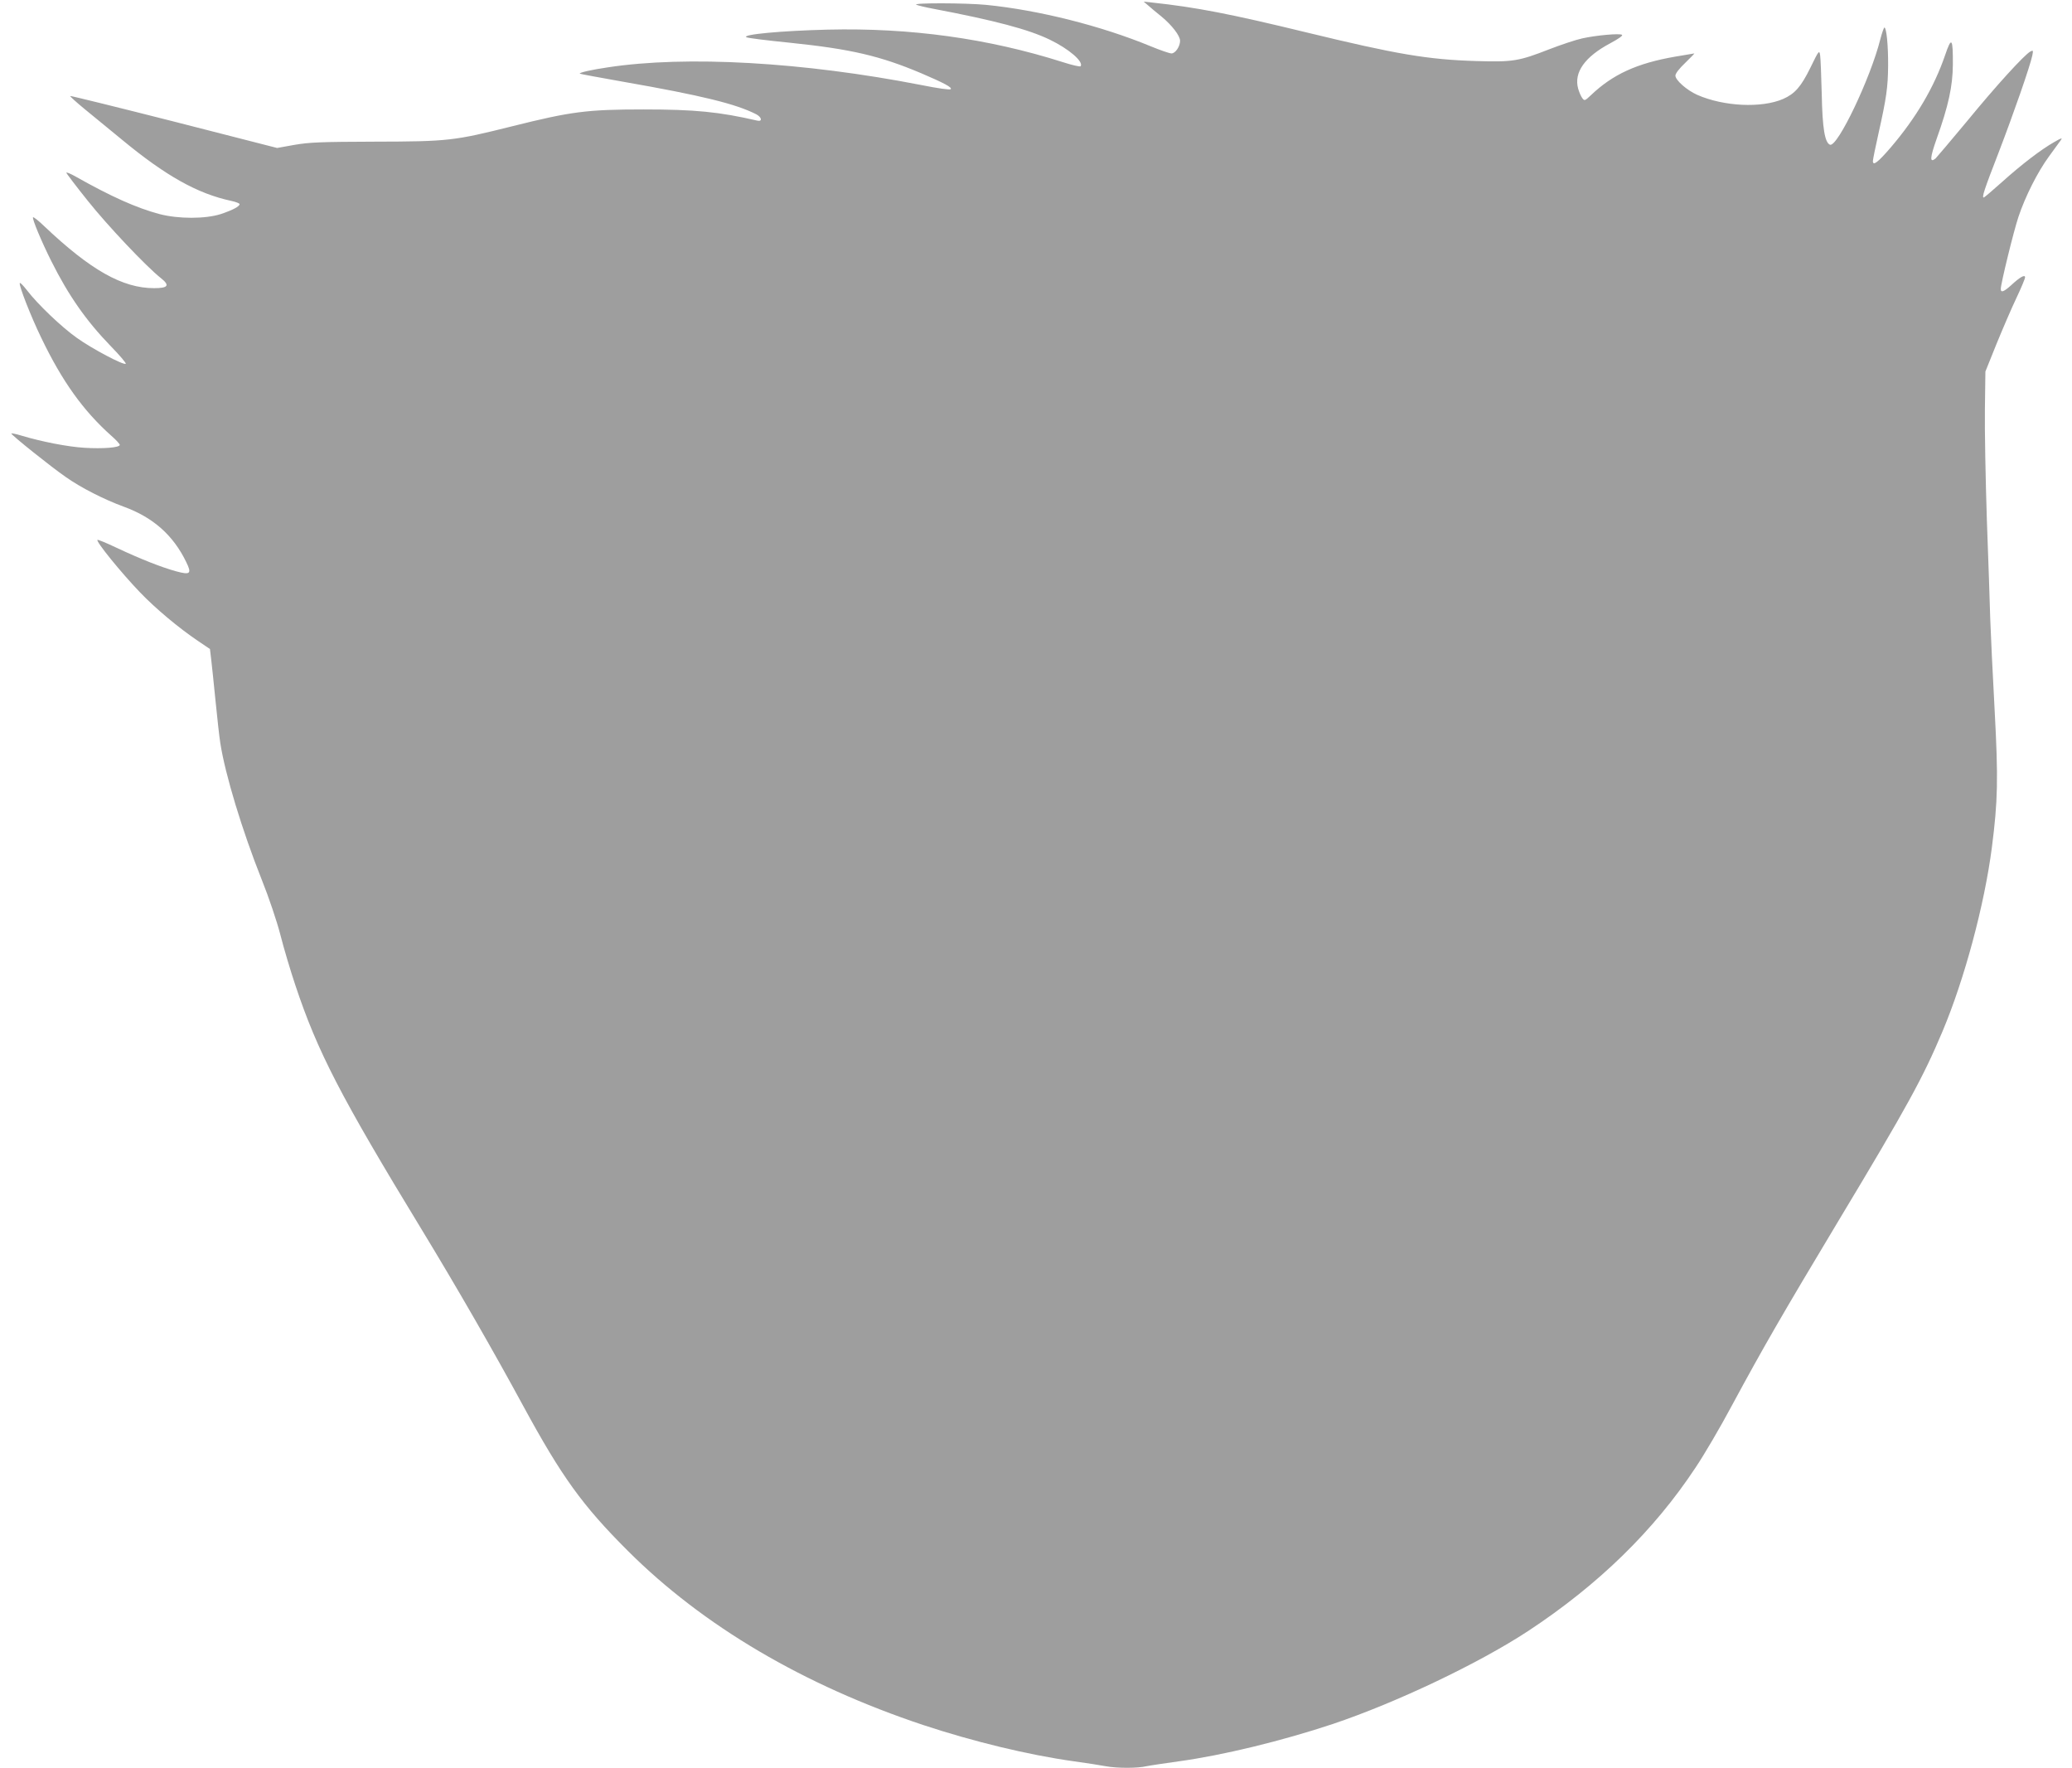 <?xml version="1.0" standalone="no"?>
<!DOCTYPE svg PUBLIC "-//W3C//DTD SVG 20010904//EN"
 "http://www.w3.org/TR/2001/REC-SVG-20010904/DTD/svg10.dtd">
<svg version="1.0" xmlns="http://www.w3.org/2000/svg"
 width="1280pt" height="1092pt" viewBox="0 0 1280 1092"
 preserveAspectRatio="xMidYMid meet">
<g transform="translate(0,1092) scale(0.1,-0.1)"
fill="#9e9e9e" stroke="none">
<path d="M7091 10888 c14 -13 53 -45 85 -71 64 -53 114 -118 114 -149 0 -35
-29 -78 -53 -78 -12 0 -70 20 -128 44 -305 126 -693 224 -1018 256 -123 12
-453 13 -431 1 8 -4 56 -16 105 -25 384 -73 590 -128 720 -191 118 -57 209
-135 191 -164 -3 -5 -54 7 -113 26 -460 146 -941 212 -1448 200 -289 -7 -534
-30 -504 -47 8 -5 129 -20 269 -34 377 -39 556 -81 810 -188 140 -60 194 -88
183 -99 -5 -5 -79 5 -183 26 -729 142 -1451 183 -1935 109 -103 -15 -180 -33
-173 -39 1 -2 122 -24 268 -50 486 -85 697 -137 822 -201 34 -18 39 -47 6 -39
-235 54 -383 69 -703 69 -348 0 -447 -13 -807 -103 -364 -91 -397 -95 -853
-96 -334 -1 -405 -4 -497 -20 l-106 -19 -637 163 c-350 89 -639 160 -641 158
-3 -2 37 -38 88 -80 51 -42 154 -126 228 -187 273 -226 469 -336 679 -381 28
-6 51 -15 51 -20 0 -14 -41 -36 -115 -61 -96 -31 -264 -31 -381 0 -142 38
-298 108 -516 231 -32 18 -58 29 -58 24 0 -4 59 -82 132 -173 121 -152 360
-405 452 -478 57 -45 45 -62 -42 -62 -195 0 -392 111 -680 384 -34 33 -65 57
-68 54 -7 -8 54 -154 113 -271 106 -212 215 -368 367 -525 55 -56 96 -105 93
-109 -12 -11 -207 92 -301 159 -95 67 -245 210 -311 297 -22 28 -41 48 -43 42
-5 -16 67 -202 134 -340 128 -266 258 -448 432 -603 29 -25 52 -51 52 -56 0
-17 -105 -25 -218 -18 -103 6 -266 38 -389 75 -35 11 -63 16 -63 13 1 -10 248
-208 337 -269 95 -67 238 -139 358 -183 181 -66 305 -176 385 -341 36 -73 26
-82 -62 -58 -91 25 -220 76 -367 145 -63 30 -116 52 -119 49 -10 -10 145 -201
263 -324 96 -100 238 -219 358 -300 l74 -50 7 -58 c4 -32 16 -148 27 -258 11
-110 24 -229 30 -265 30 -194 135 -540 256 -844 43 -107 93 -255 115 -340 21
-83 63 -224 93 -313 136 -408 278 -684 780 -1508 222 -365 446 -755 627 -1089
237 -436 365 -615 647 -896 465 -464 1087 -830 1826 -1076 309 -102 647 -184
925 -223 80 -11 170 -25 201 -31 70 -13 196 -13 251 0 24 5 113 18 198 30 272
37 638 126 954 231 395 133 901 374 1206 574 434 286 776 619 1034 1009 52 77
154 251 226 386 196 363 310 560 655 1135 430 715 524 887 645 1174 136 323
259 781 305 1136 37 289 40 422 17 850 -12 220 -24 472 -27 560 -2 88 -12 365
-21 615 -8 250 -14 558 -12 685 l3 230 68 169 c38 93 93 221 123 284 30 63 54
121 54 129 0 19 -31 2 -85 -48 -45 -41 -65 -49 -65 -24 0 32 79 355 109 445
42 126 118 277 189 374 31 43 64 88 72 99 13 18 6 16 -39 -10 -83 -47 -204
-140 -323 -247 -59 -53 -110 -96 -113 -96 -13 0 1 44 91 276 93 242 195 535
209 602 6 31 5 33 -12 24 -38 -21 -213 -213 -390 -429 -100 -120 -188 -224
-196 -232 -37 -30 -35 3 7 122 73 204 99 325 100 457 1 166 -8 177 -48 59 -68
-198 -178 -385 -335 -569 -80 -93 -111 -117 -111 -85 0 9 15 84 34 168 50 223
59 289 60 422 1 122 -10 235 -23 235 -3 0 -15 -33 -25 -72 -61 -243 -265 -669
-311 -652 -32 13 -47 101 -51 314 -3 113 -7 220 -10 239 -5 33 -8 30 -60 -77
-58 -118 -96 -161 -168 -193 -133 -58 -367 -47 -531 25 -65 29 -135 91 -135
119 0 13 24 44 61 79 33 32 58 58 56 58 -2 0 -56 -9 -119 -20 -236 -41 -385
-109 -521 -239 -37 -35 -39 -35 -53 -16 -8 11 -19 37 -25 58 -27 100 41 196
199 280 52 28 79 47 72 52 -16 10 -159 -3 -245 -22 -38 -8 -131 -39 -206 -68
-187 -73 -223 -79 -452 -72 -298 9 -490 42 -1047 177 -469 114 -680 155 -950
184 l-55 6 26 -22z"/>
</g>
</svg>
